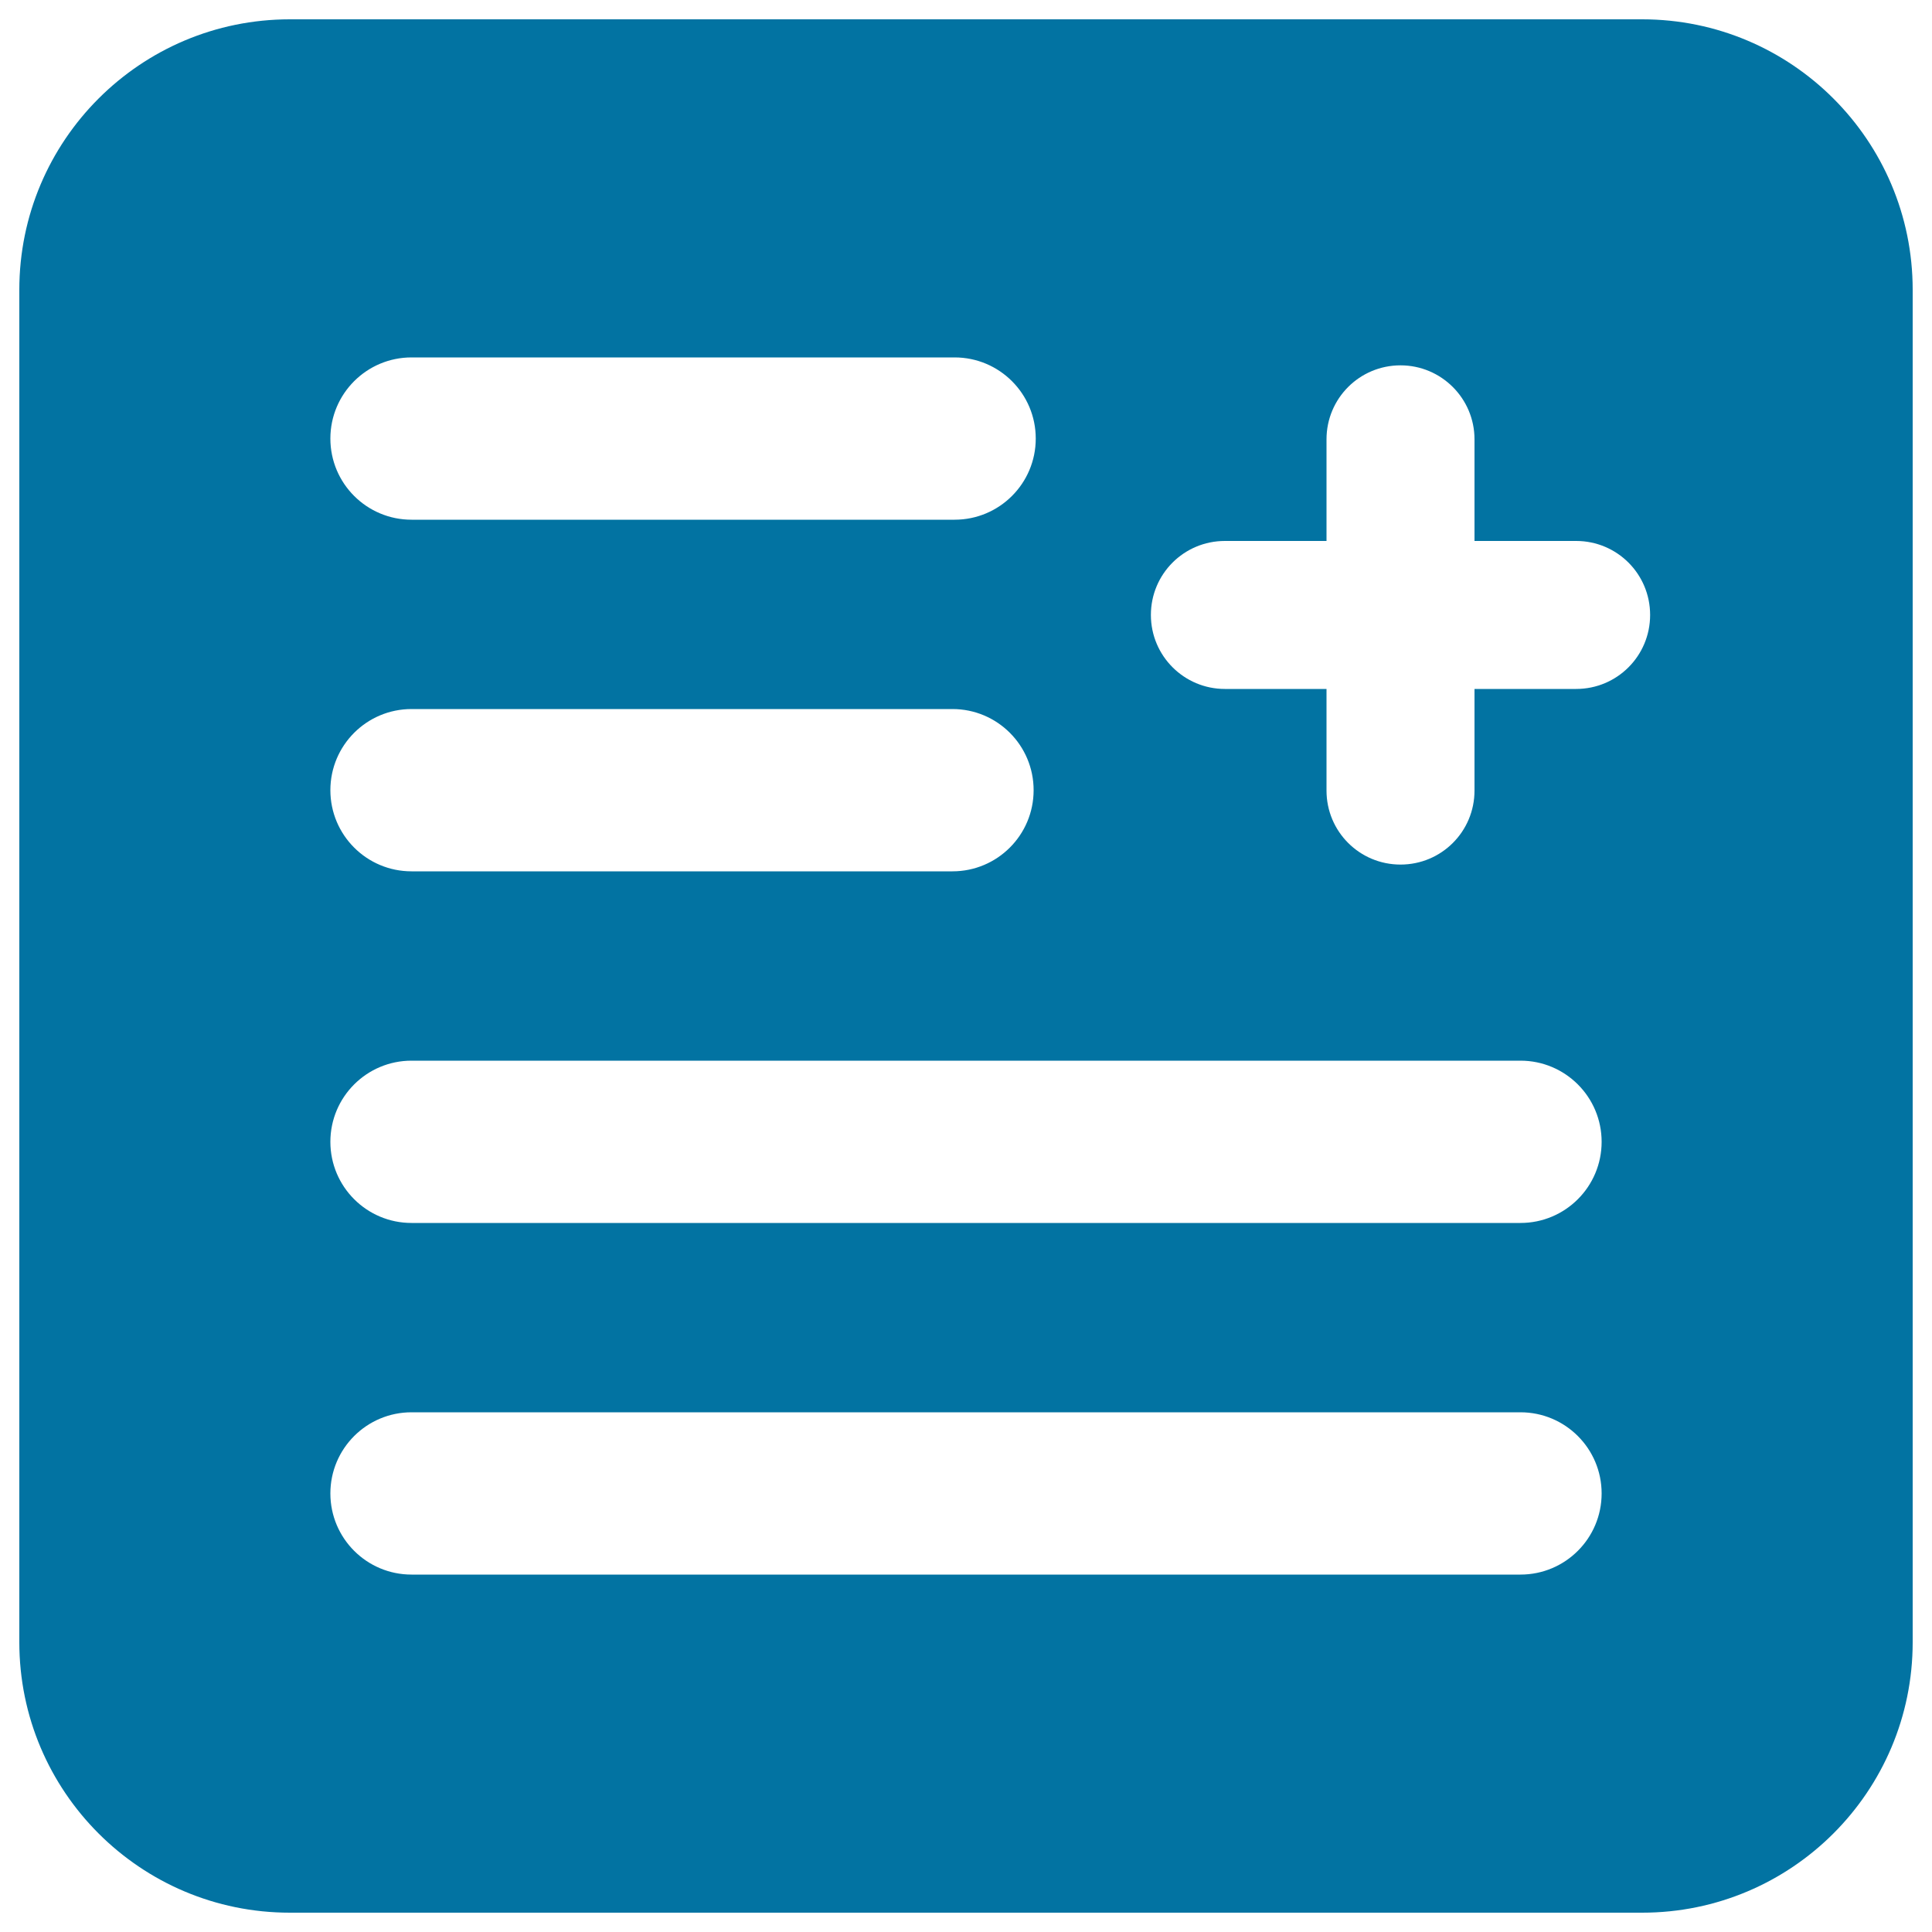<svg xmlns="http://www.w3.org/2000/svg" viewBox="0 0 1000 1000" style="fill:#0273a2">
<title>Text Document Add Button With Plus Sign SVG icon</title>
<g><path d="M850,10H150C72.7,10,10,72.7,10,150v700c0,77.3,62.7,140,140,140h700c77.3,0,140-62.7,140-140V150C990,72.7,927.3,10,850,10z M213,185h281.1c23.2,0,42,18.8,42,42s-18.8,42-42,42H213c-23.2,0-42-18.8-42-42S189.8,185,213,185z M213,367h280c23.2,0,42,18.8,42,42s-18.8,42-42,42H213c-23.2,0-42-18.8-42-42S189.8,367,213,367z M787,815H213c-23.2,0-42-18.8-42-42s18.8-42,42-42h574c23.2,0,42,18.8,42,42S810.2,815,787,815z M787,633H213c-23.2,0-42-18.8-42-42s18.8-42,42-42h574c23.2,0,42,18.8,42,42S810.2,633,787,633z M815.8,356.6h-52.6v52.6c0,21.2-17.1,38.3-38.3,38.3c-21.2,0-38.3-17.1-38.3-38.3v-52.6H634c-21.1,0-38.3-17.1-38.3-38.3c0-21.2,17.1-38.3,38.3-38.3h52.6v-52.6c0-21.2,17.1-38.3,38.3-38.3c21.1,0,38.3,17.1,38.3,38.3V280h52.6c21.2,0,38.3,17.1,38.3,38.3C854.1,339.5,837,356.6,815.8,356.6z"/></g>
</svg>